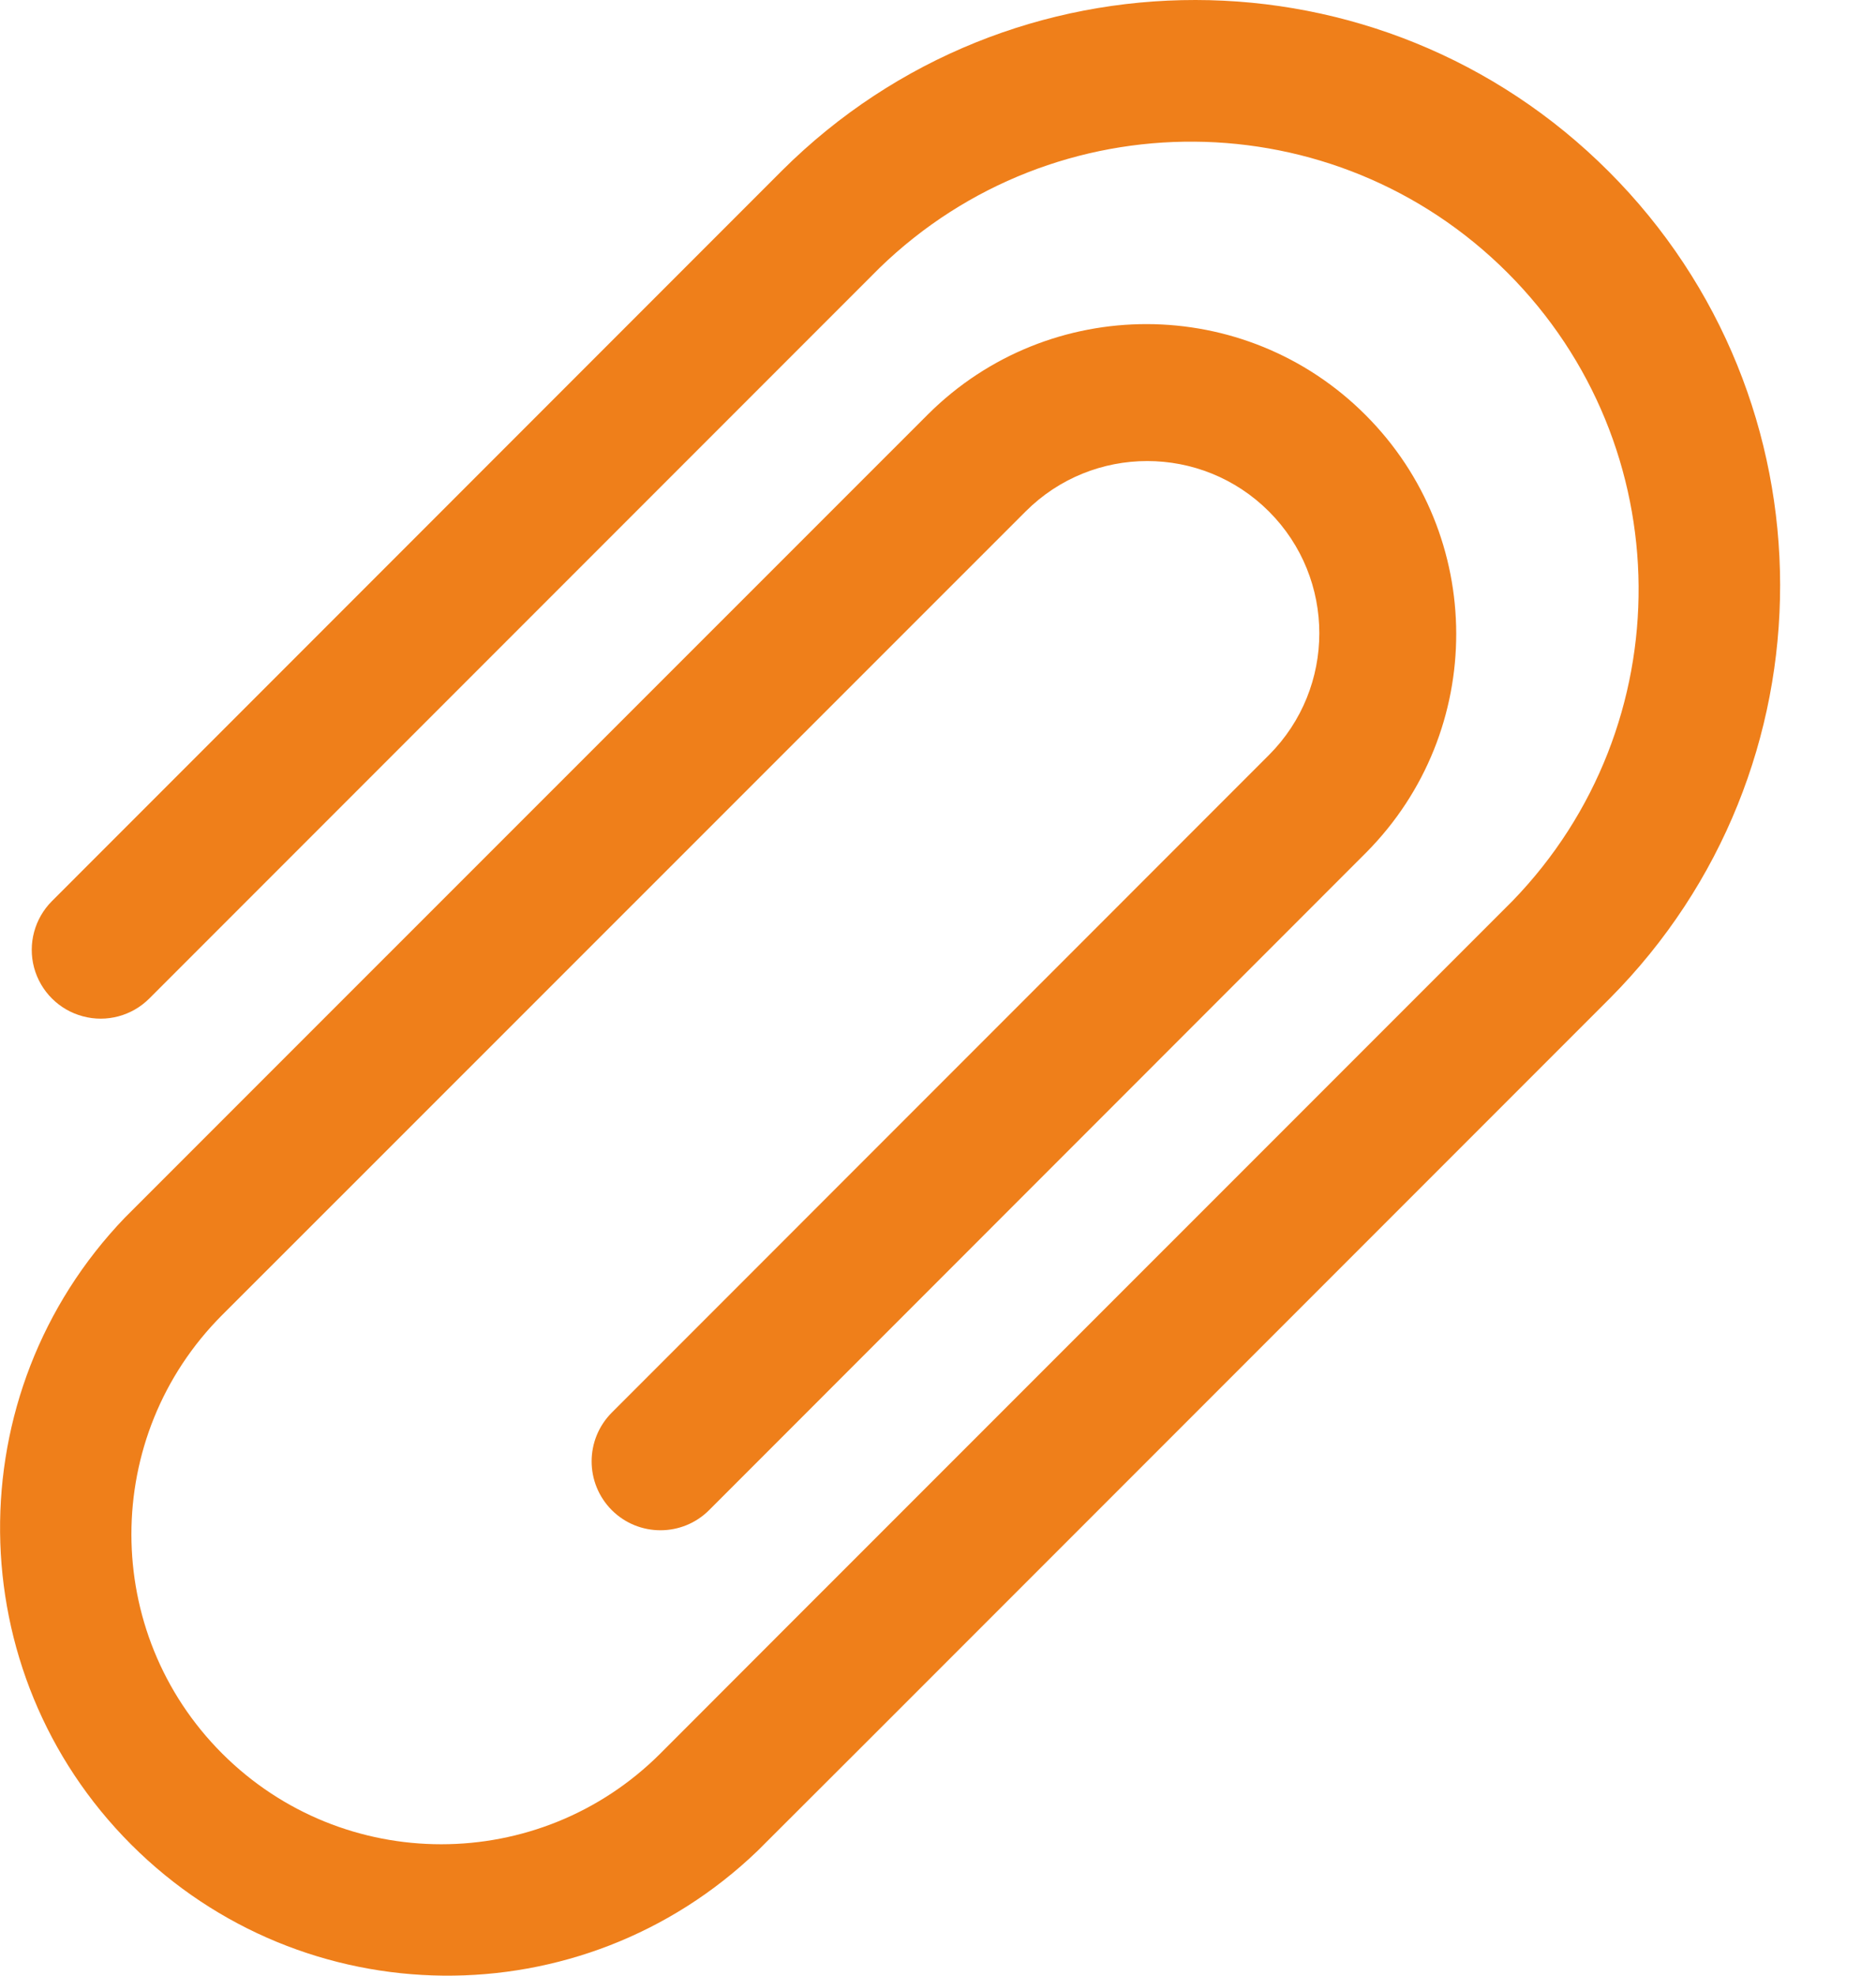 <svg width="19" height="20" viewBox="0 0 19 20" fill="none" xmlns="http://www.w3.org/2000/svg">
<path d="M1.265 12.326L2.744 10.847L9.401 4.192C10.627 2.974 12.607 2.978 13.829 4.2C15.052 5.422 15.055 7.402 13.838 8.629L7.182 15.287C6.91 15.559 6.468 15.559 6.196 15.287C5.924 15.014 5.924 14.573 6.196 14.3L12.852 7.643C13.532 6.962 13.532 5.858 12.852 5.178C12.171 4.497 11.067 4.497 10.387 5.178L3.729 11.834L2.25 13.312C1.024 14.539 1.025 16.526 2.25 17.751C3.476 18.976 5.463 18.976 6.689 17.75L7.921 16.517L14.824 9.615L15.317 9.122C17.041 7.344 17.019 4.512 15.268 2.761C13.517 1.011 10.685 0.989 8.908 2.712L1.512 10.108C1.336 10.284 1.079 10.353 0.839 10.288C0.598 10.224 0.41 10.036 0.345 9.795C0.281 9.555 0.35 9.298 0.526 9.122L7.921 1.726C10.237 -0.579 13.983 -0.575 16.293 1.736C18.604 4.047 18.608 7.792 16.303 10.108L8.908 17.503L7.673 18.736C5.893 20.446 3.073 20.417 1.328 18.672C-0.417 16.927 -0.445 14.106 1.265 12.326Z" fill="#EF7F1A"/>
</svg>
